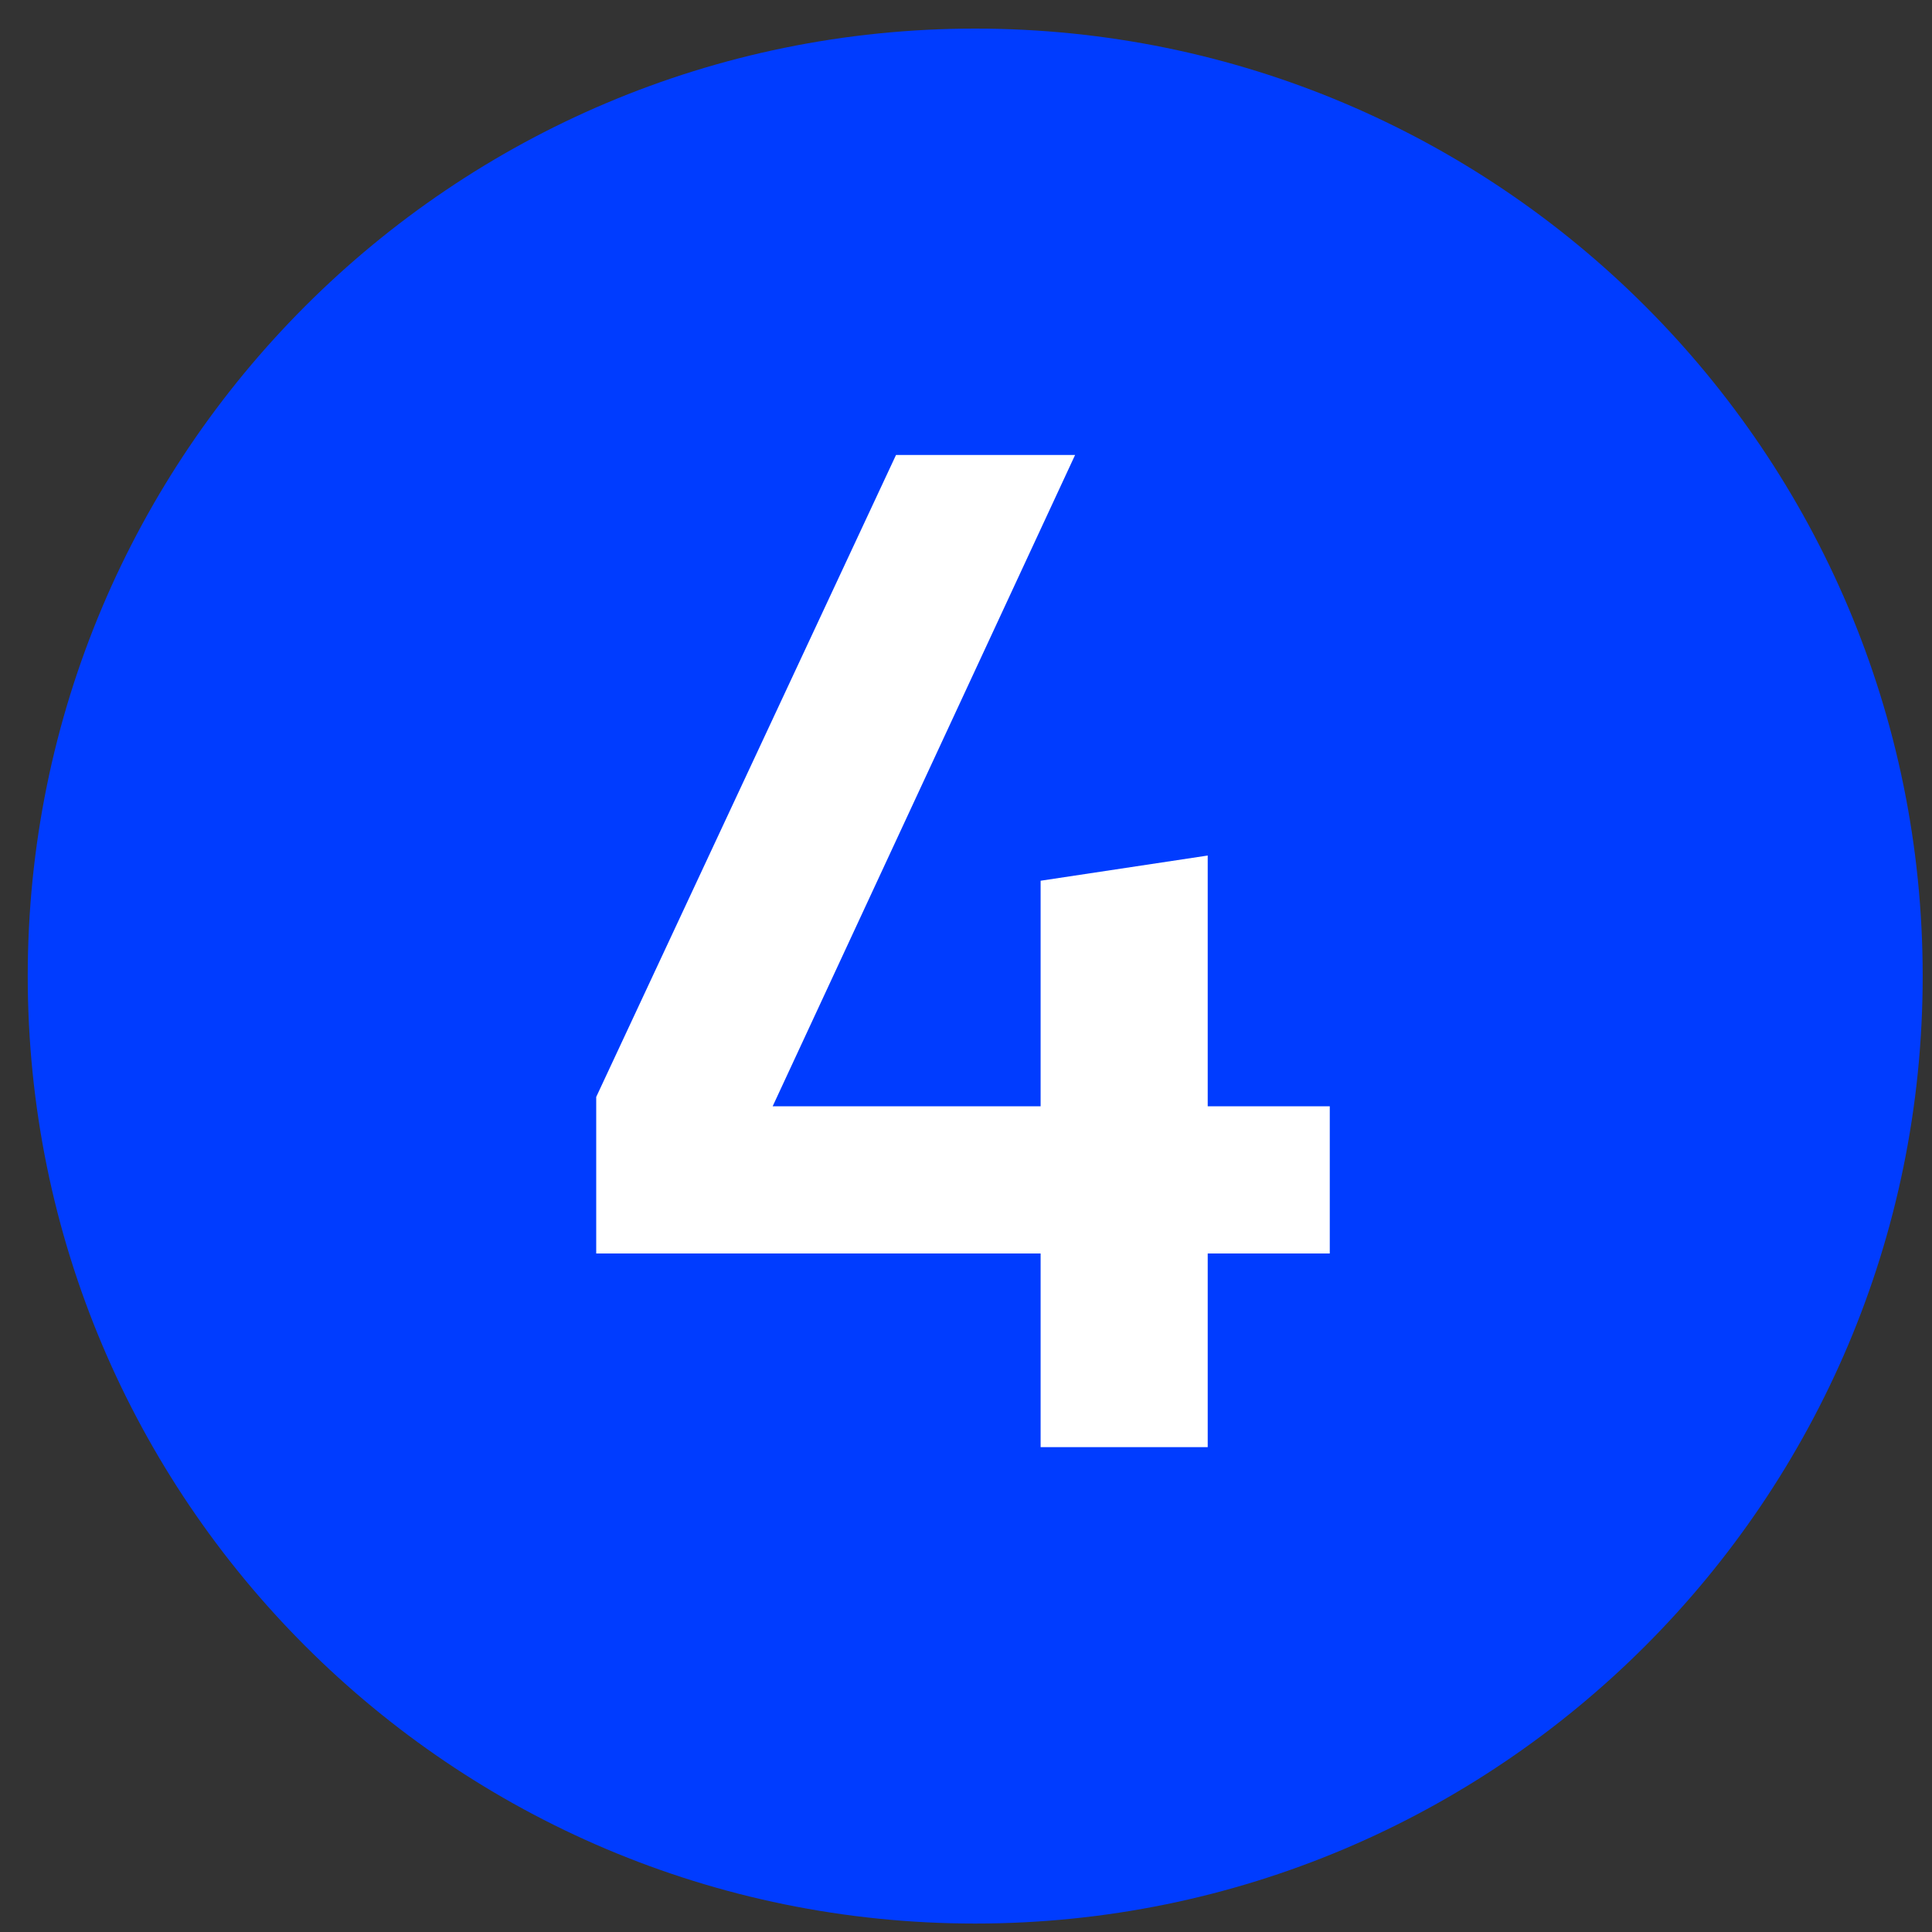 <svg width="45" height="45" viewBox="0 0 45 45" fill="none" xmlns="http://www.w3.org/2000/svg">
<rect x="0" y="0" width="45" height="45" fill="#333333" stroke="none"/>
<path fill-rule="evenodd" clip-rule="evenodd" d="M44.783 22.734C44.783 34.923 34.902 44.803 22.715 44.803C10.527 44.803 0.646 34.923 0.646 22.734C0.646 10.546 10.527 0.666 22.715 0.666C34.902 0.666 44.783 10.546 44.783 22.734Z" fill="#003CFF"/>
<path d="M13.887 25.55L20.87 10.597H25.041L17.997 25.767H24.238V20.514L28.13 19.927V25.767H30.973V29.196H28.13V33.707H24.238V29.196H13.887V25.55Z" fill="white"/>
</svg>
